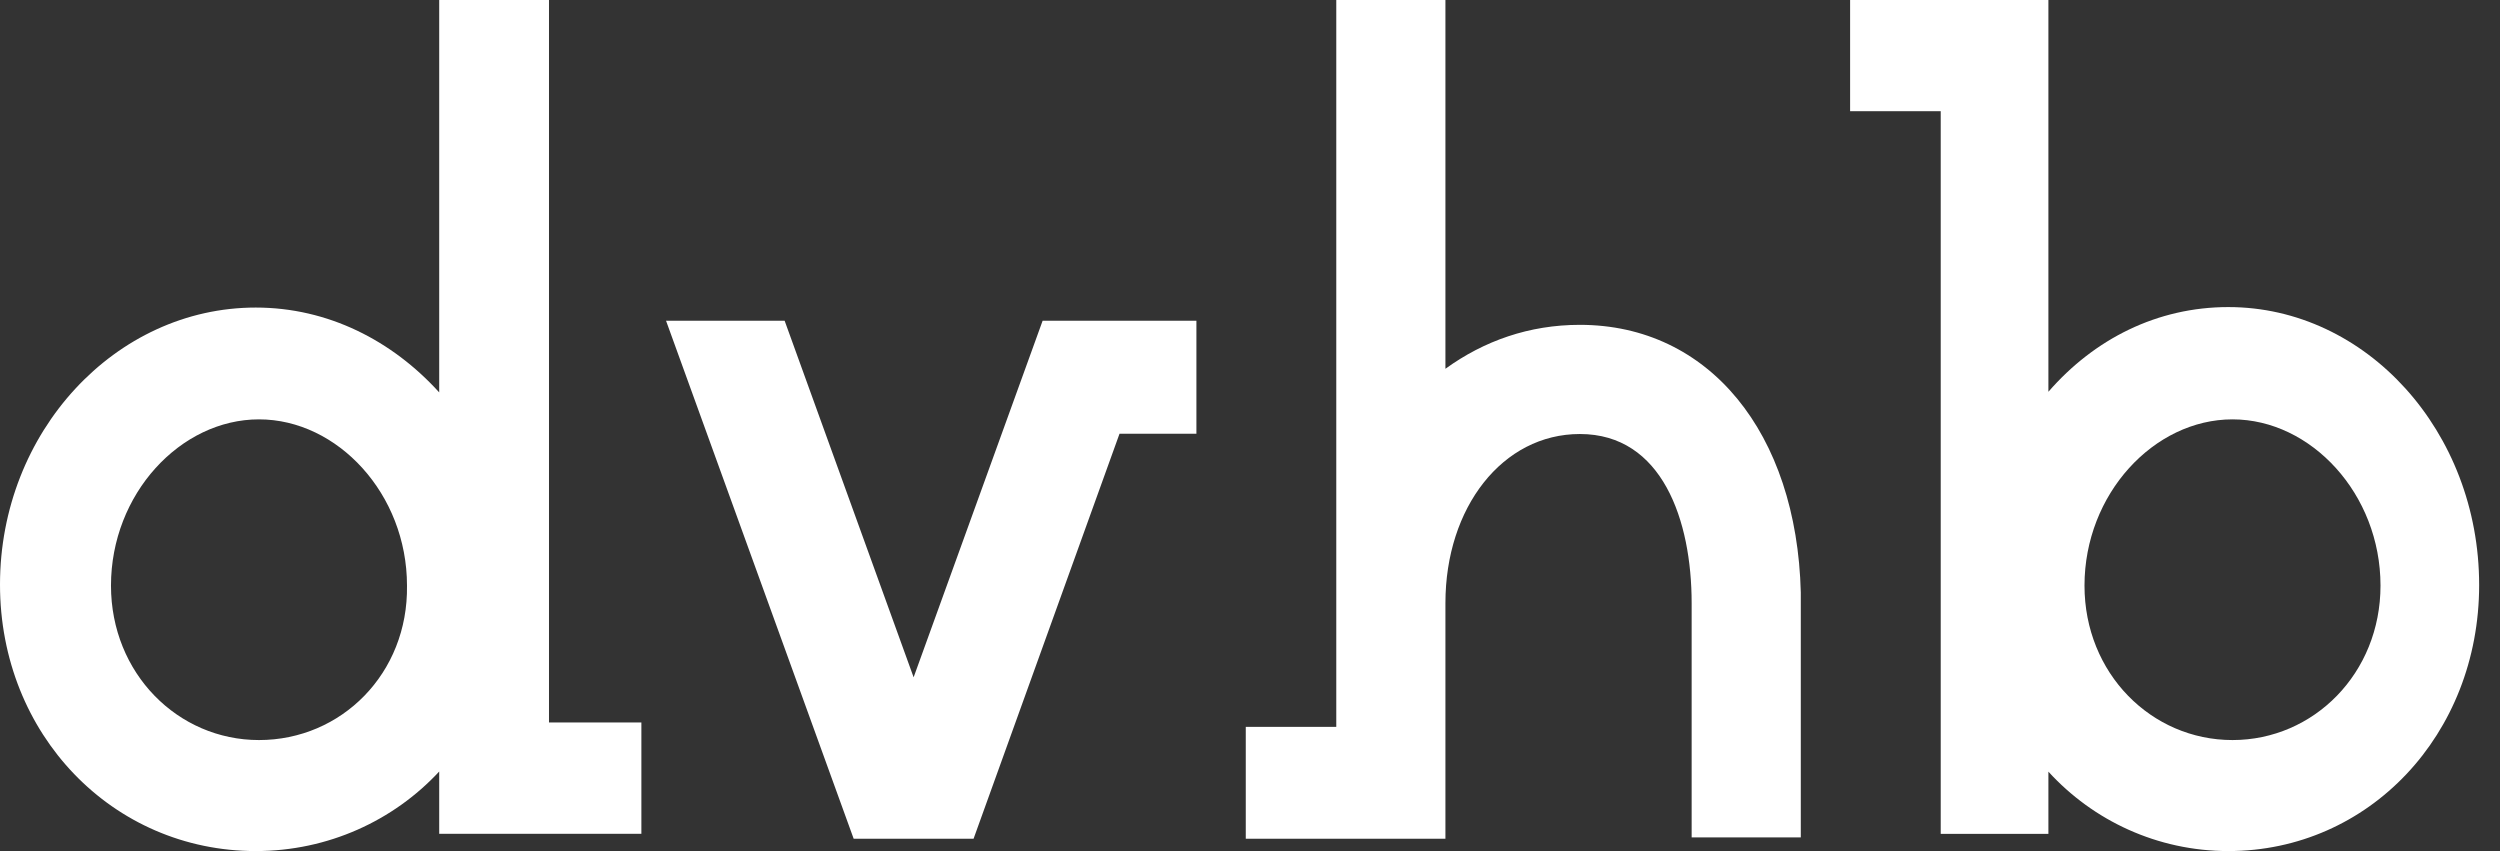 <svg width="94" height="32" viewBox="0 0 94 32" fill="none" xmlns="http://www.w3.org/2000/svg">
<rect x="0" y="0" width="94" height="32" fill="#333333" stroke="none"/>
<path fill-rule="evenodd" clip-rule="evenodd" d="M16.514 0H20.642V27.165H24.116V31.352H20.642H16.514V29.009C14.802 30.854 12.335 32 9.616 32C4.229 32 0 27.614 0 21.981C0 16.249 4.33 11.564 9.616 11.564C12.335 11.564 14.752 12.81 16.514 14.754V0ZM4.173 22.019C4.173 25.316 6.685 27.826 9.738 27.826C12.841 27.826 15.352 25.316 15.303 22.019C15.303 18.574 12.693 15.768 9.738 15.768C6.783 15.768 4.173 18.574 4.173 22.019Z" fill="white"/>
<path fill-rule="evenodd" clip-rule="evenodd" d="M77.02 14.731C78.749 12.74 81.119 11.546 83.785 11.546C88.97 11.546 93.216 16.224 93.216 21.997C93.216 27.62 89.069 32 83.785 32C81.119 32 78.699 30.855 77.02 29.014V31.353H72.971V4.18H69.564V0H72.971H77.02V14.731ZM78.377 22.019C78.377 25.316 80.888 27.826 83.942 27.826C86.995 27.826 89.507 25.316 89.507 22.019C89.507 18.574 86.897 15.768 83.942 15.768C80.987 15.768 78.377 18.574 78.377 22.019Z" fill="white"/>
<path d="M43.662 12.059H39.203L34.352 25.466L29.502 12.059H25.043L32.098 31.537H32.147H36.557H36.606L42.094 16.308H44.985V12.059H43.662Z" fill="white"/>
<path d="M59.403 12.214C57.501 12.214 55.799 12.815 54.348 13.866V0H50.244V27.331H46.841V31.536H50.244H54.348V23.076V22.676C54.348 19.072 56.5 16.319 59.403 16.319C62.505 16.319 63.606 19.573 63.606 22.676V23.076V31.486H67.71V23.076V22.676V22.276C67.56 16.269 64.257 12.214 59.403 12.214Z" fill="white"/>
</svg>
